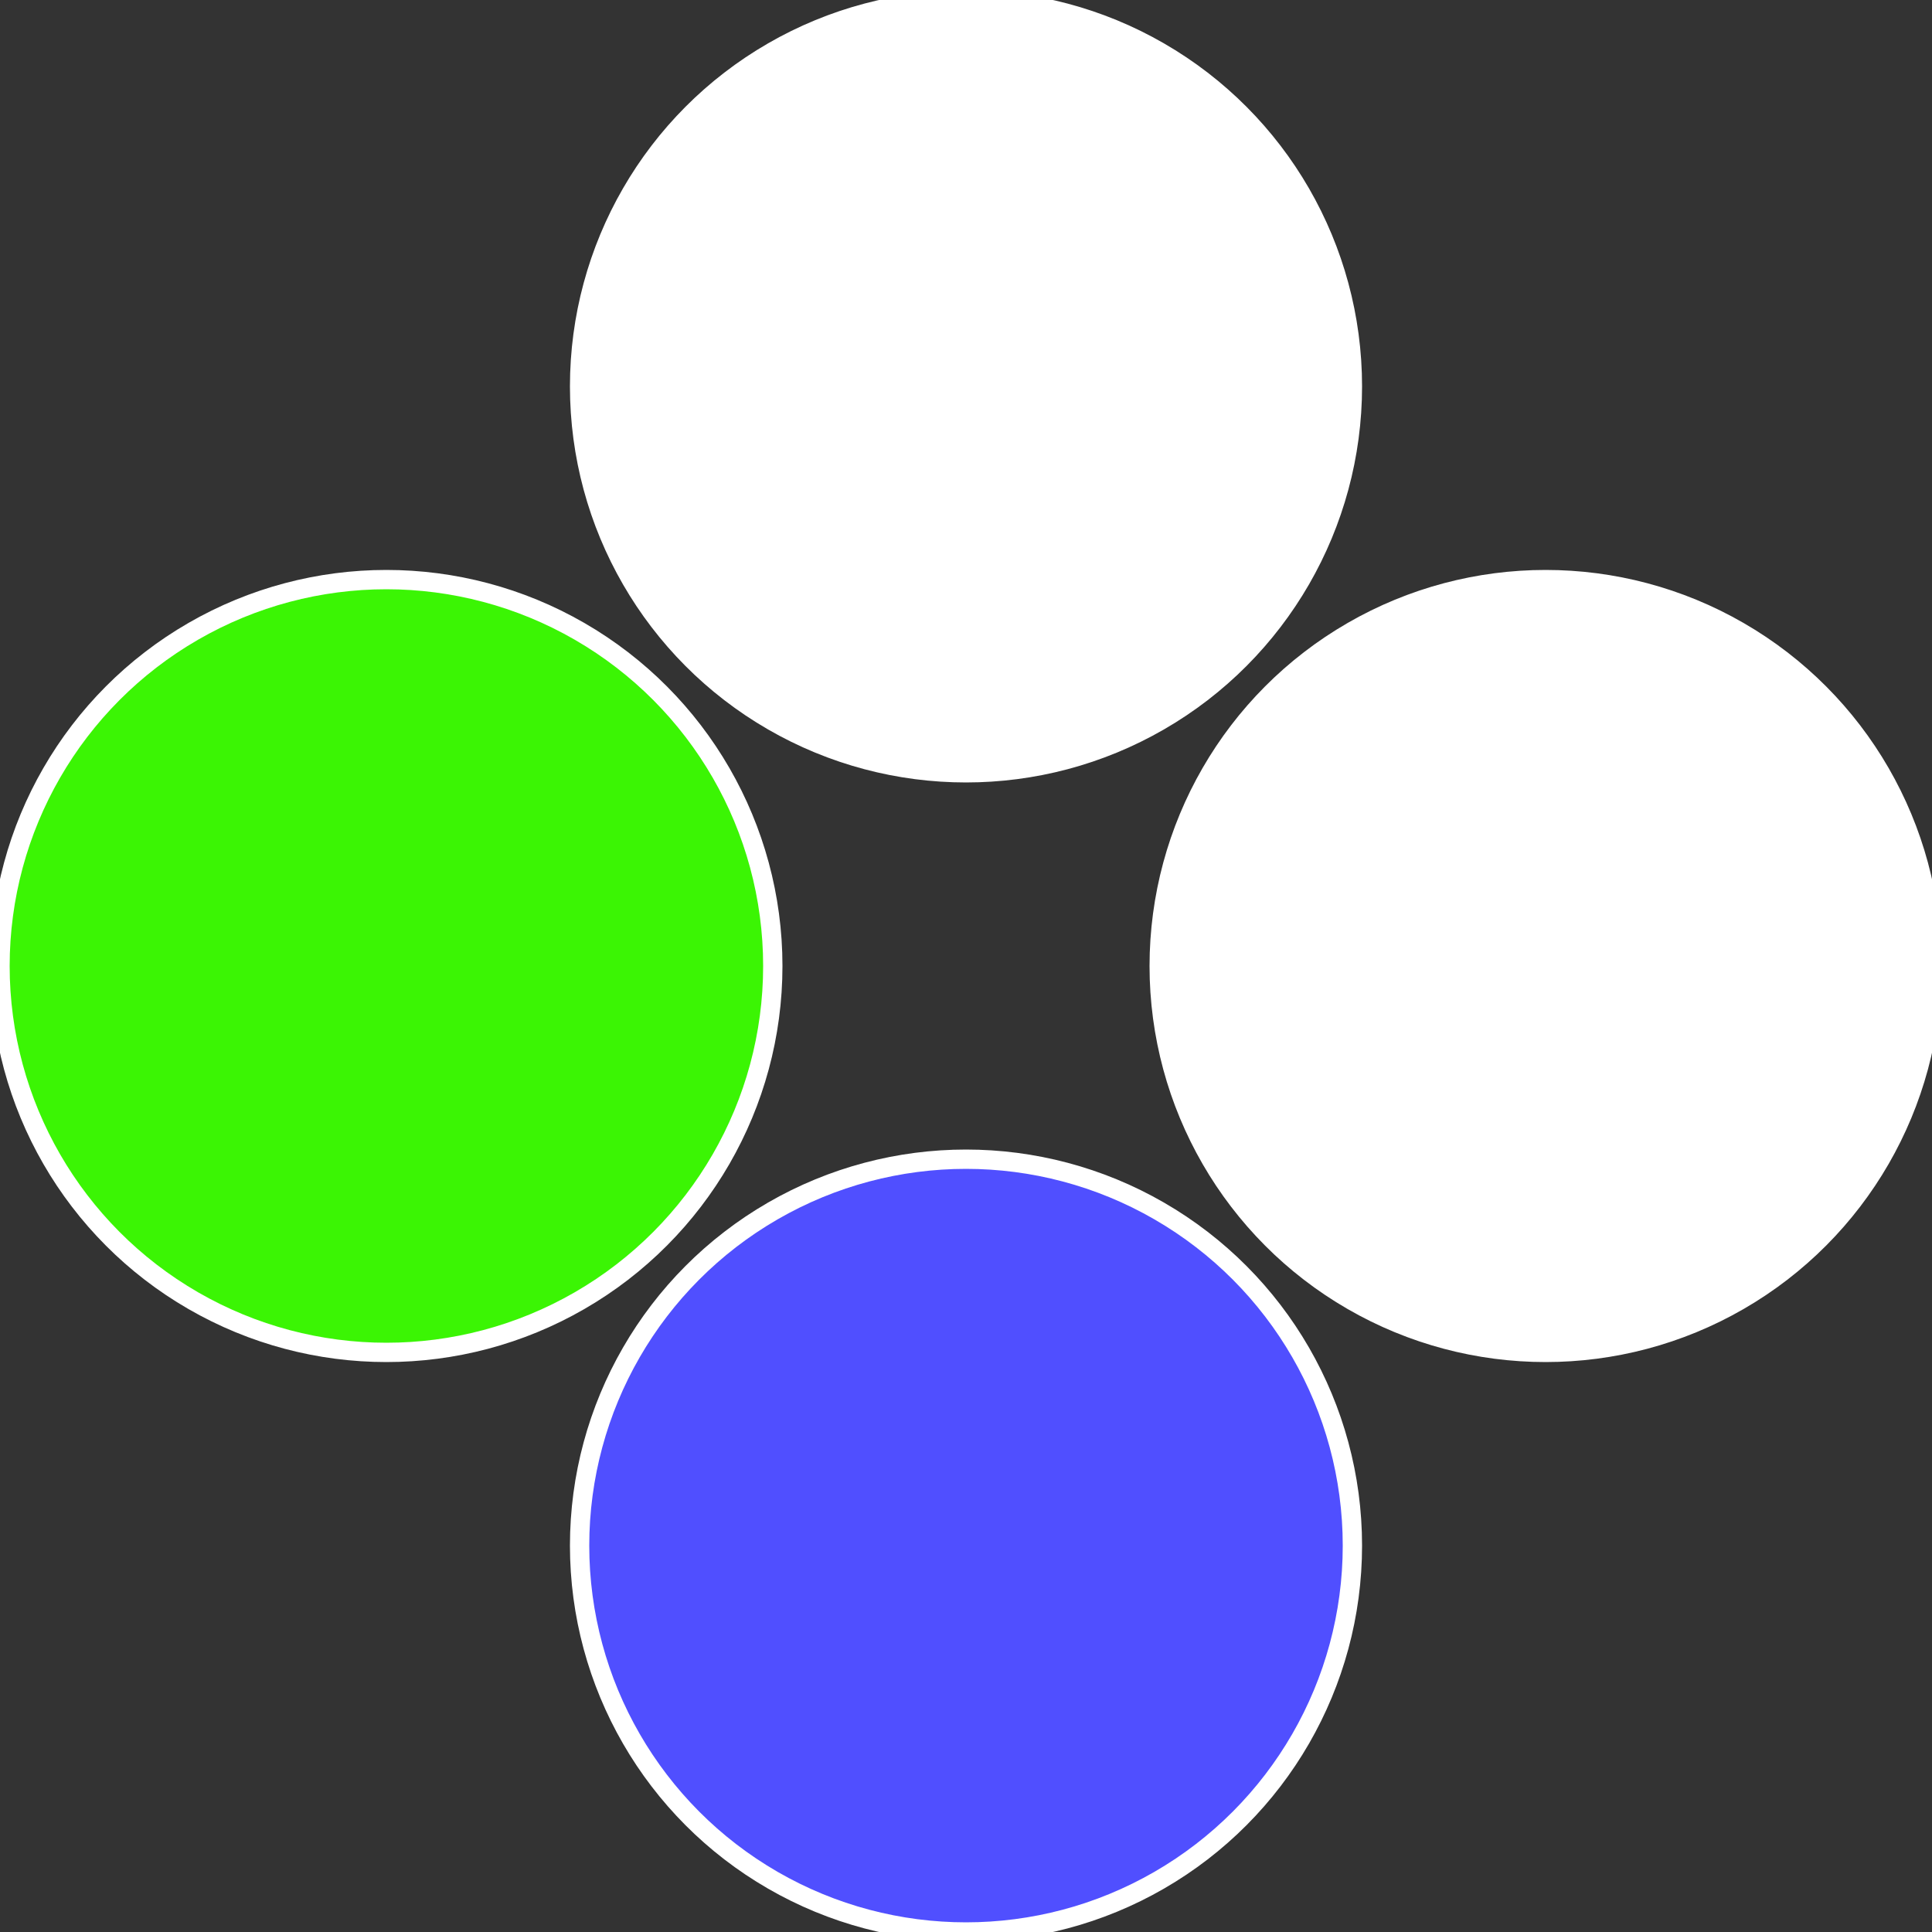 <?xml version="1.0" standalone="no"?>
<svg width="500" height="500" viewBox="-1 -1 2 2" xmlns="http://www.w3.org/2000/svg">
 
                <rect x="-1" y="-1" width="2" height="2" fill="#333333" stroke="none"/>
 
                <circle cx="0.6" cy="0" r="0.4" fill="#fffffffffffffcc7fffffffffffffb82504" stroke="#fff" stroke-width="1%" />
             
                <circle cx="3.6739403974421E-17" cy="0.6" r="0.4" fill="#504fffffffffffffb82fffffffffffffefe" stroke="#fff" stroke-width="1%" />
             
                <circle cx="-0.6" cy="7.3478807948841E-17" r="0.4" fill="#3bf504fffffffffffffb82" stroke="#fff" stroke-width="1%" />
             
                <circle cx="-1.1021821192326E-16" cy="-0.6" r="0.4" fill="#fffffffffffffb82504188" stroke="#fff" stroke-width="1%" />
            </svg>
